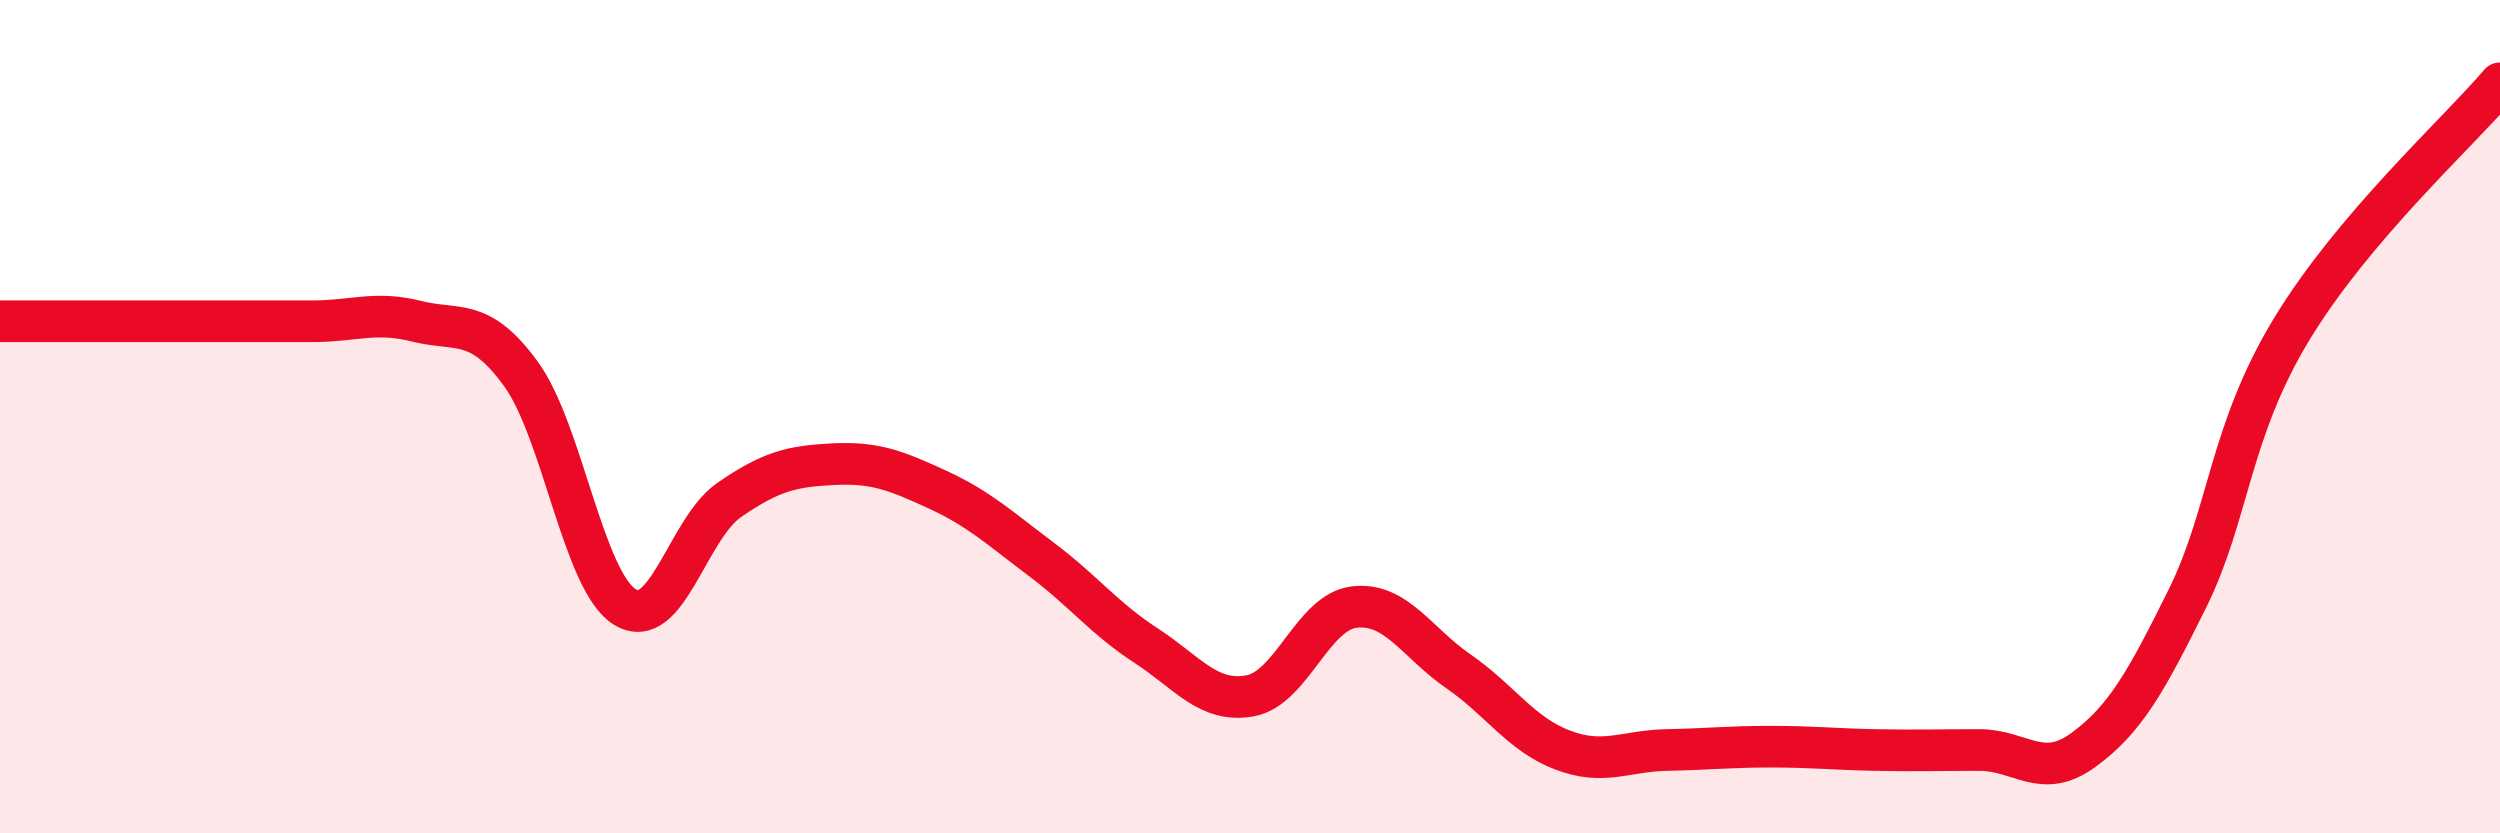 
    <svg width="60" height="20" viewBox="0 0 60 20" xmlns="http://www.w3.org/2000/svg">
      <path
        d="M 0,7.71 C 0.5,7.71 1.5,7.71 2.5,7.71 C 3.5,7.71 4,7.71 5,7.71 C 6,7.71 6.5,7.71 7.5,7.71 C 8.5,7.71 9,7.46 10,7.71 C 11,7.96 11.5,7.6 12.5,8.97 C 13.5,10.34 14,13.96 15,14.57 C 16,15.18 16.5,12.69 17.5,12 C 18.5,11.31 19,11.19 20,11.14 C 21,11.09 21.5,11.29 22.5,11.75 C 23.5,12.21 24,12.68 25,13.43 C 26,14.18 26.5,14.84 27.5,15.49 C 28.5,16.14 29,16.88 30,16.7 C 31,16.52 31.5,14.69 32.5,14.57 C 33.5,14.45 34,15.42 35,16.11 C 36,16.8 36.5,17.62 37.5,18 C 38.5,18.38 39,18.02 40,18 C 41,17.98 41.5,17.92 42.5,17.92 C 43.5,17.92 44,17.98 45,18 C 46,18.02 46.5,18 47.5,18 C 48.5,18 49,18.73 50,18 C 51,17.27 51.5,16.38 52.5,14.36 C 53.5,12.34 53.5,10.37 55,7.9 C 56.5,5.43 59,3.18 60,2L60 20L0 20Z"
        fill="#EB0A25"
        opacity="0.1"
        stroke-linecap="round"
        stroke-linejoin="round"
      />
      <path
        d="M 0,7.71 C 0.5,7.71 1.5,7.71 2.5,7.71 C 3.5,7.71 4,7.71 5,7.71 C 6,7.71 6.5,7.71 7.5,7.71 C 8.5,7.71 9,7.46 10,7.71 C 11,7.96 11.5,7.6 12.5,8.97 C 13.5,10.34 14,13.96 15,14.57 C 16,15.18 16.5,12.69 17.5,12 C 18.5,11.31 19,11.19 20,11.14 C 21,11.09 21.5,11.29 22.5,11.75 C 23.5,12.21 24,12.68 25,13.43 C 26,14.18 26.5,14.84 27.5,15.49 C 28.5,16.14 29,16.88 30,16.7 C 31,16.52 31.5,14.69 32.5,14.57 C 33.5,14.45 34,15.42 35,16.11 C 36,16.8 36.5,17.62 37.5,18 C 38.5,18.38 39,18.02 40,18 C 41,17.98 41.5,17.92 42.5,17.92 C 43.5,17.92 44,17.98 45,18 C 46,18.02 46.5,18 47.5,18 C 48.5,18 49,18.73 50,18 C 51,17.27 51.5,16.38 52.5,14.36 C 53.5,12.34 53.5,10.37 55,7.9 C 56.5,5.43 59,3.18 60,2"
        stroke="#EB0A25"
        stroke-width="1"
        fill="none"
        stroke-linecap="round"
        stroke-linejoin="round"
      />
    </svg>
  
